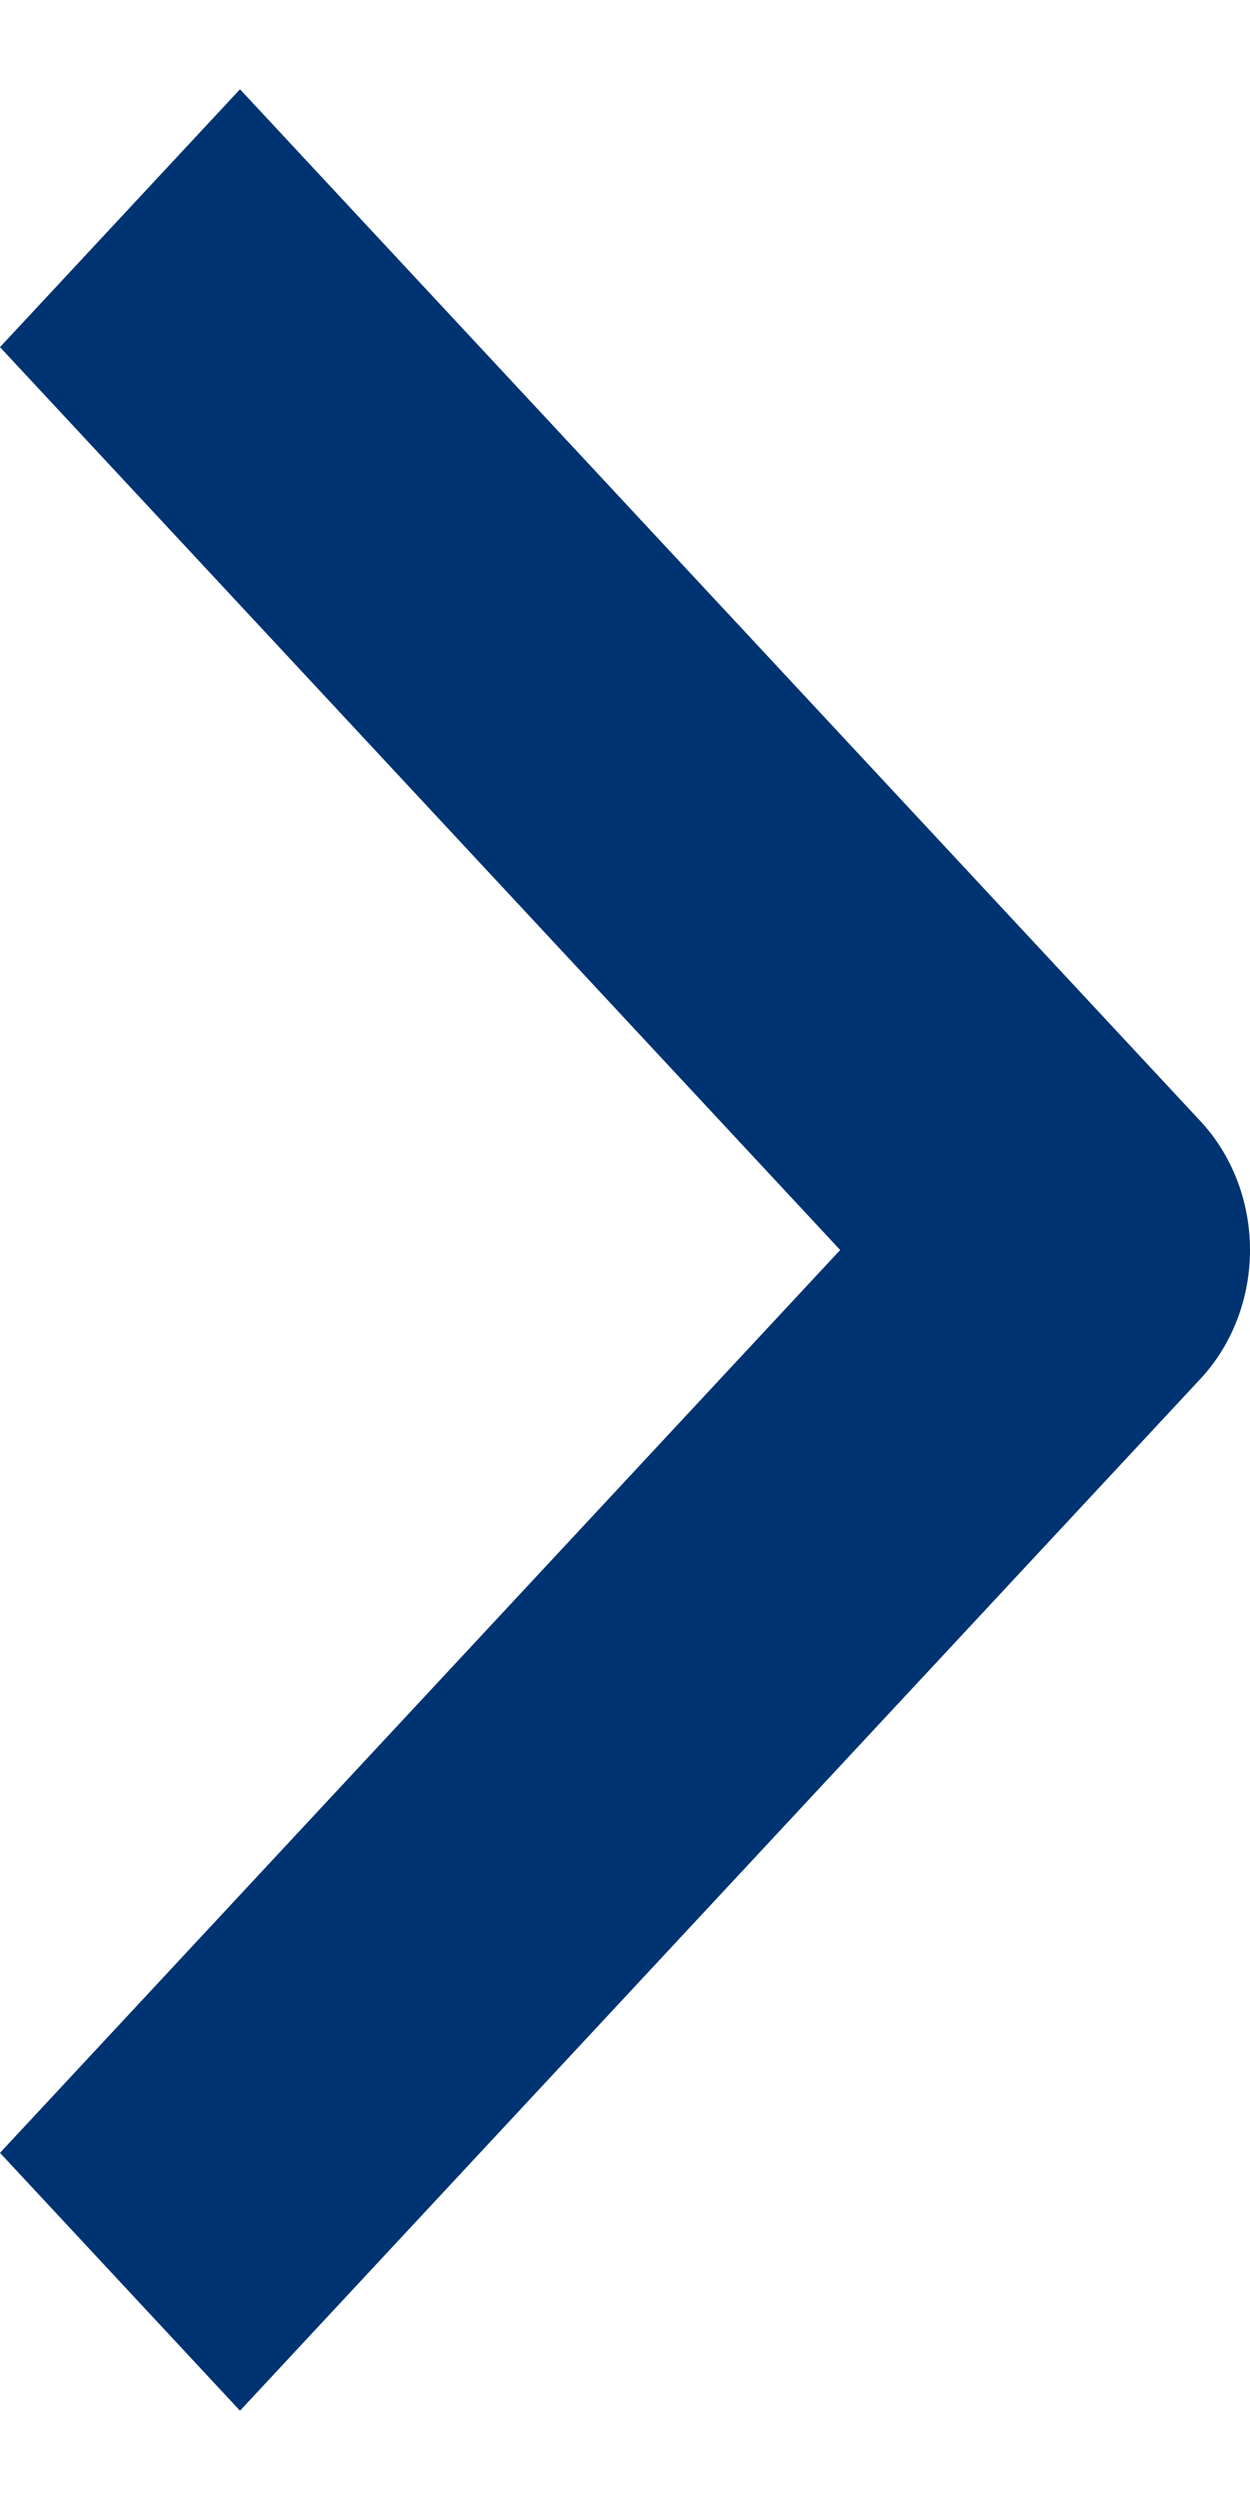 <svg width="7" height="14" viewBox="0 0 7 14" fill="none" xmlns="http://www.w3.org/2000/svg">
<path fill-rule="evenodd" clip-rule="evenodd" d="M6.722 7.722L1.344 13.5L0 12.056L4.705 7L0 1.944L1.344 0.5L6.722 6.278C6.9 6.469 7 6.729 7 7C7 7.271 6.9 7.531 6.722 7.722Z" fill="#003371"/>
</svg>
